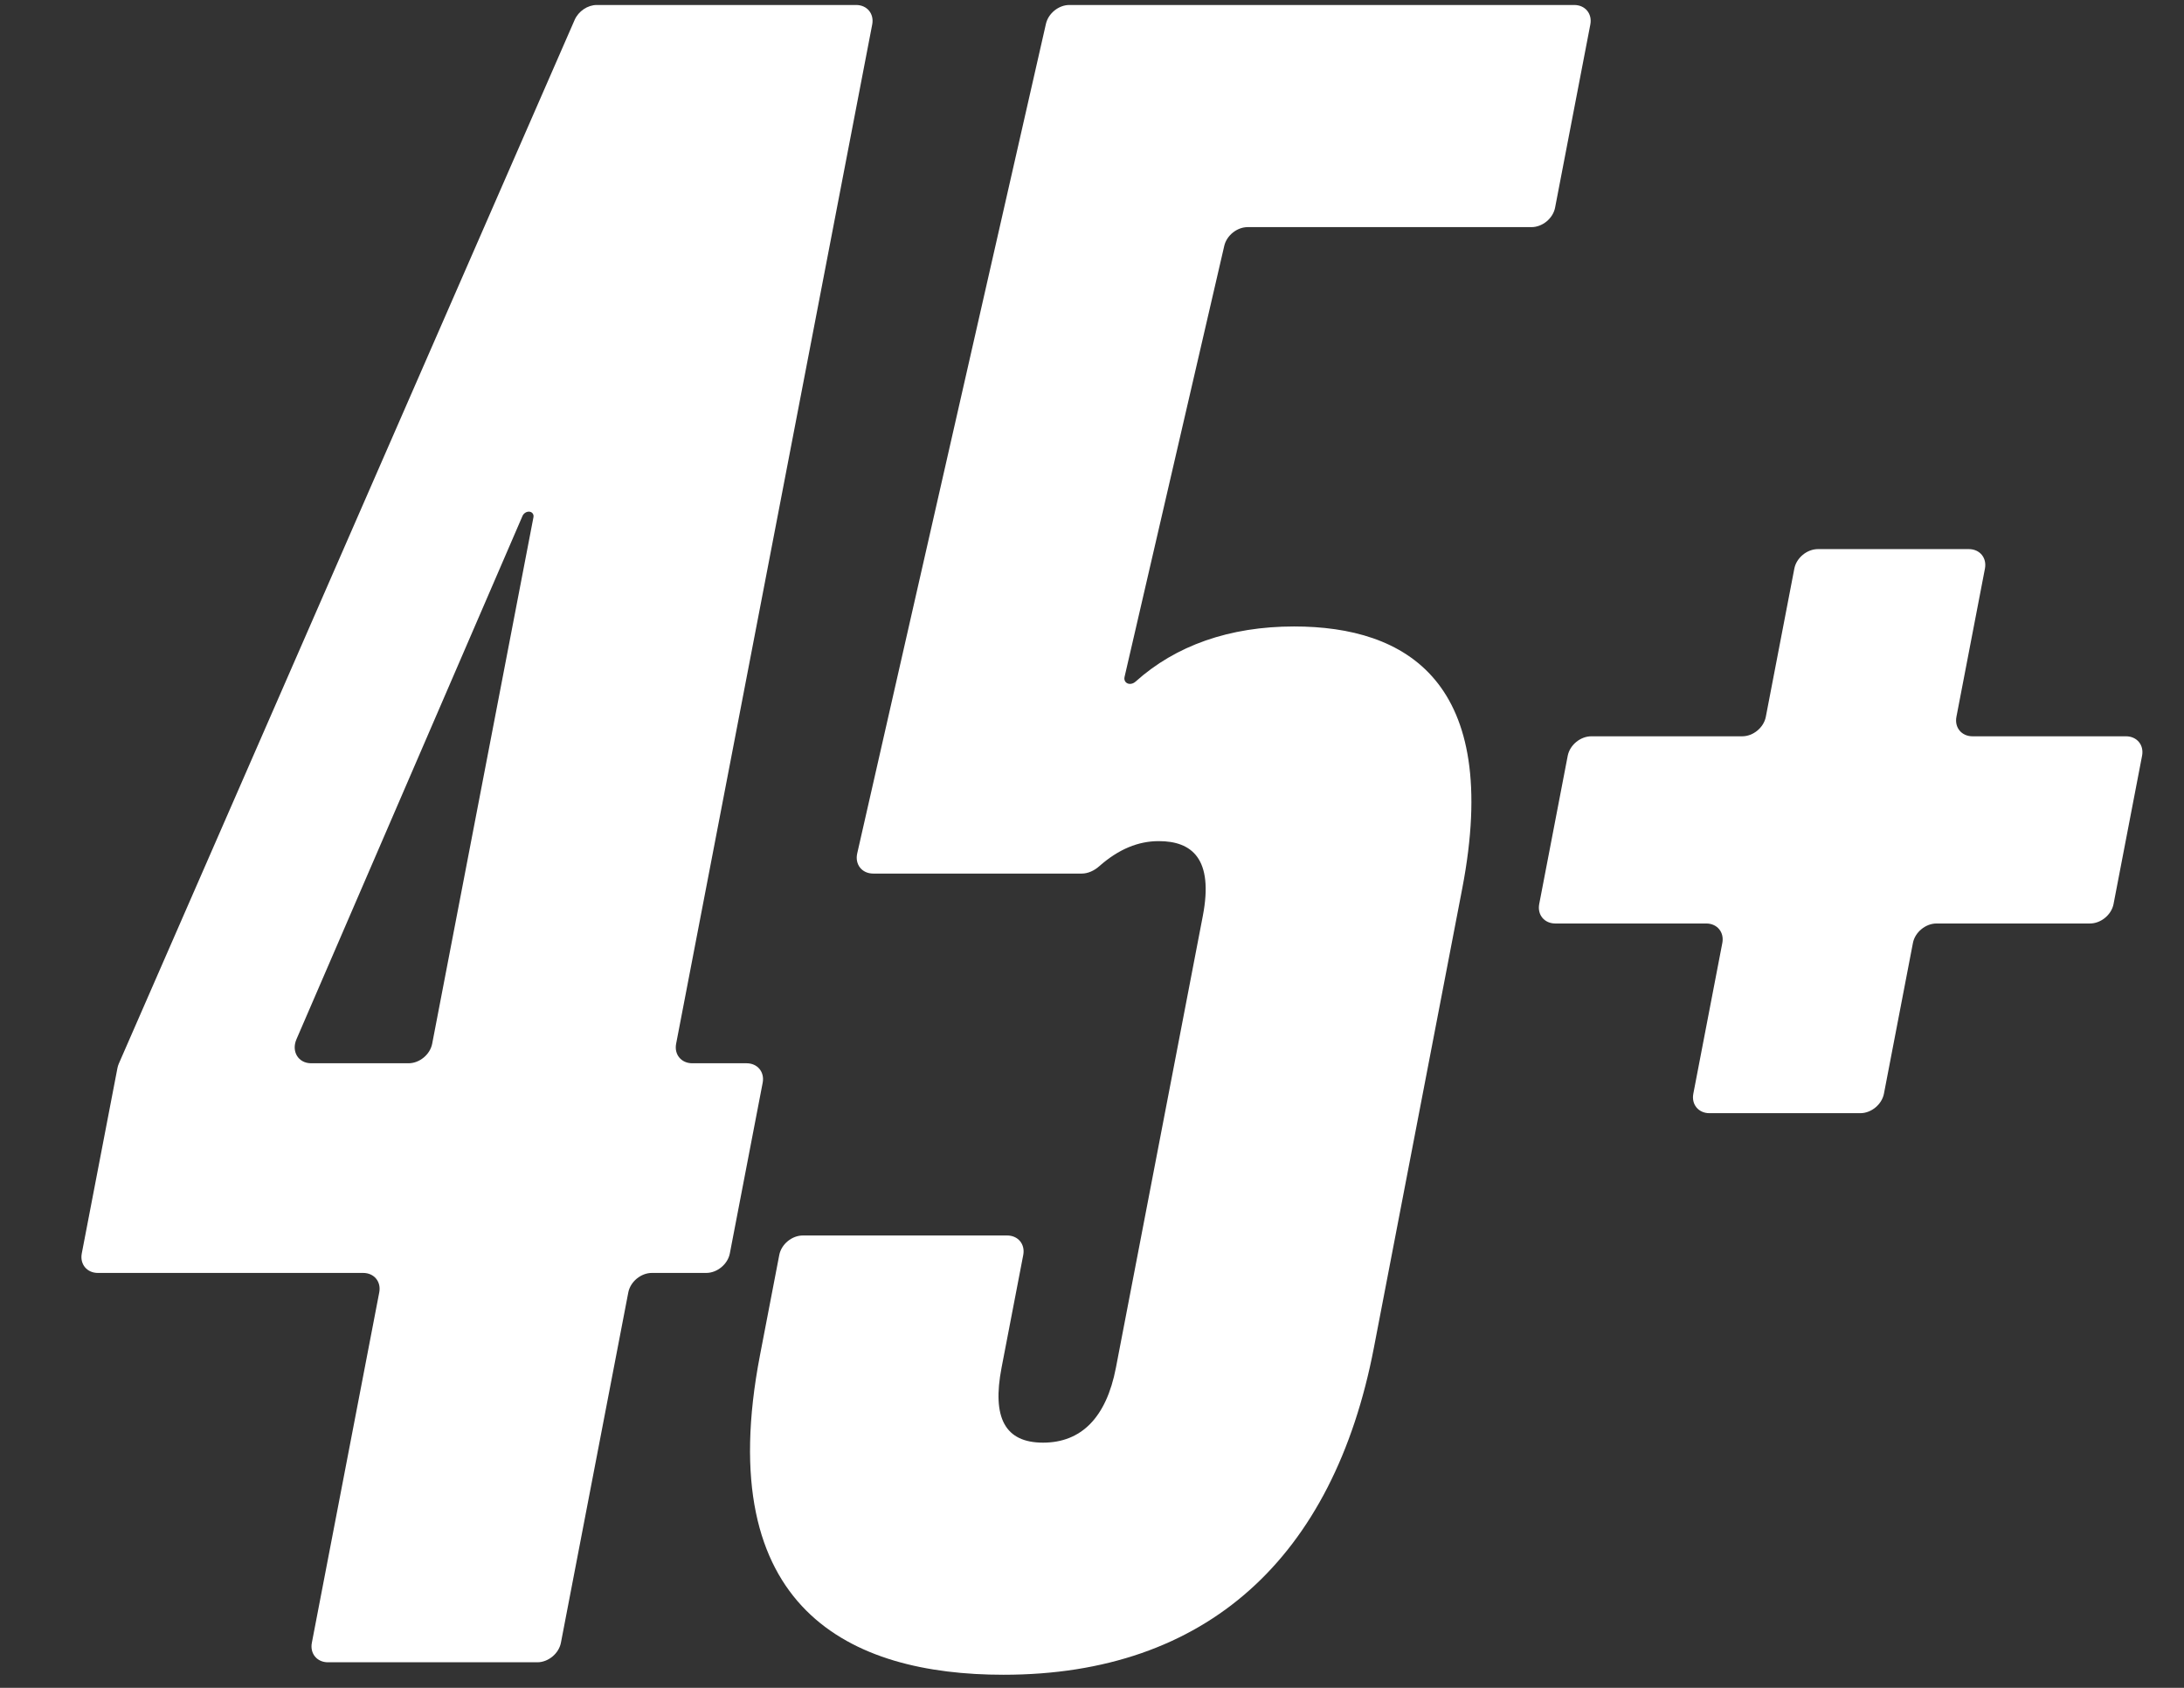 <?xml version="1.0" encoding="UTF-8"?> <svg xmlns="http://www.w3.org/2000/svg" width="110" height="85" viewBox="0 0 110 85" fill="none"><rect x="0" y="0" width="110" height="85" fill="#333333" stroke="none"/><path d="M94.887 55.078C94.782 55.62 94.25 56.06 93.698 56.06H86.098C85.545 56.06 85.182 55.62 85.287 55.078L86.747 47.489C86.851 46.947 86.488 46.507 85.936 46.507H78.335C77.783 46.507 77.42 46.068 77.525 45.525L78.96 38.062C79.065 37.52 79.597 37.08 80.149 37.08H87.749C88.302 37.08 88.834 36.641 88.938 36.098L90.374 28.635C90.478 28.093 91.011 27.653 91.563 27.653H99.163C99.715 27.653 100.078 28.093 99.974 28.635L98.538 36.098C98.434 36.641 98.797 37.08 99.349 37.08H107.077C107.63 37.08 107.993 37.52 107.888 38.062L106.452 45.525C106.348 46.068 105.816 46.507 105.264 46.507H97.536C96.983 46.507 96.451 46.947 96.347 47.489L94.887 55.078Z" fill="white"></path><path d="M73.647 44.748L69.197 67.875C67.166 78.434 60.781 84.341 50.541 84.341C42.861 84.341 35.81 81.073 38.277 68.252L39.249 63.201C39.353 62.659 39.885 62.219 40.438 62.219H50.725C51.278 62.219 51.641 62.659 51.537 63.201L50.444 68.881C49.96 71.395 50.614 72.652 52.534 72.652C54.454 72.652 55.72 71.395 56.204 68.881L60.581 46.13C61.137 43.239 60.026 42.359 58.362 42.359C57.343 42.359 56.349 42.753 55.362 43.626C55.11 43.849 54.795 43.993 54.487 43.993H43.979C43.413 43.993 43.049 43.533 43.175 42.977L52.68 1.2C52.8 0.671 53.323 0.251 53.861 0.251H79.287C79.84 0.251 80.203 0.691 80.099 1.233L78.324 10.456C78.22 10.999 77.687 11.438 77.135 11.438H62.842C62.304 11.438 61.783 11.855 61.661 12.383L56.639 34.092C56.594 34.282 56.719 34.441 56.913 34.441V34.441C57.013 34.441 57.115 34.398 57.196 34.325C59.21 32.514 61.918 31.549 65.178 31.549C70.81 31.549 75.654 34.315 73.647 44.748Z" fill="white"></path><path d="M20.578 53.546C21.13 53.546 21.662 53.106 21.767 52.564L26.868 26.048C26.898 25.893 26.794 25.767 26.636 25.767V25.767C26.503 25.767 26.371 25.857 26.316 25.984L14.931 52.339C14.665 52.956 15.027 53.546 15.672 53.546H20.578ZM28.251 82.731C28.146 83.273 27.614 83.713 27.062 83.713H16.518C15.966 83.713 15.602 83.273 15.707 82.731L19.101 65.087C19.206 64.544 18.843 64.105 18.29 64.105H4.93C4.378 64.105 4.015 63.665 4.119 63.123L5.915 53.788C5.93 53.711 5.954 53.634 5.987 53.559L28.942 1.004C29.135 0.563 29.597 0.251 30.059 0.251H43.119C43.671 0.251 44.034 0.691 43.93 1.233L34.054 52.564C33.95 53.106 34.313 53.546 34.866 53.546H37.602C38.154 53.546 38.517 53.986 38.413 54.528L36.759 63.123C36.655 63.665 36.123 64.105 35.57 64.105H32.834C32.282 64.105 31.75 64.544 31.645 65.087L28.251 82.731Z" fill="white"></path></svg> 